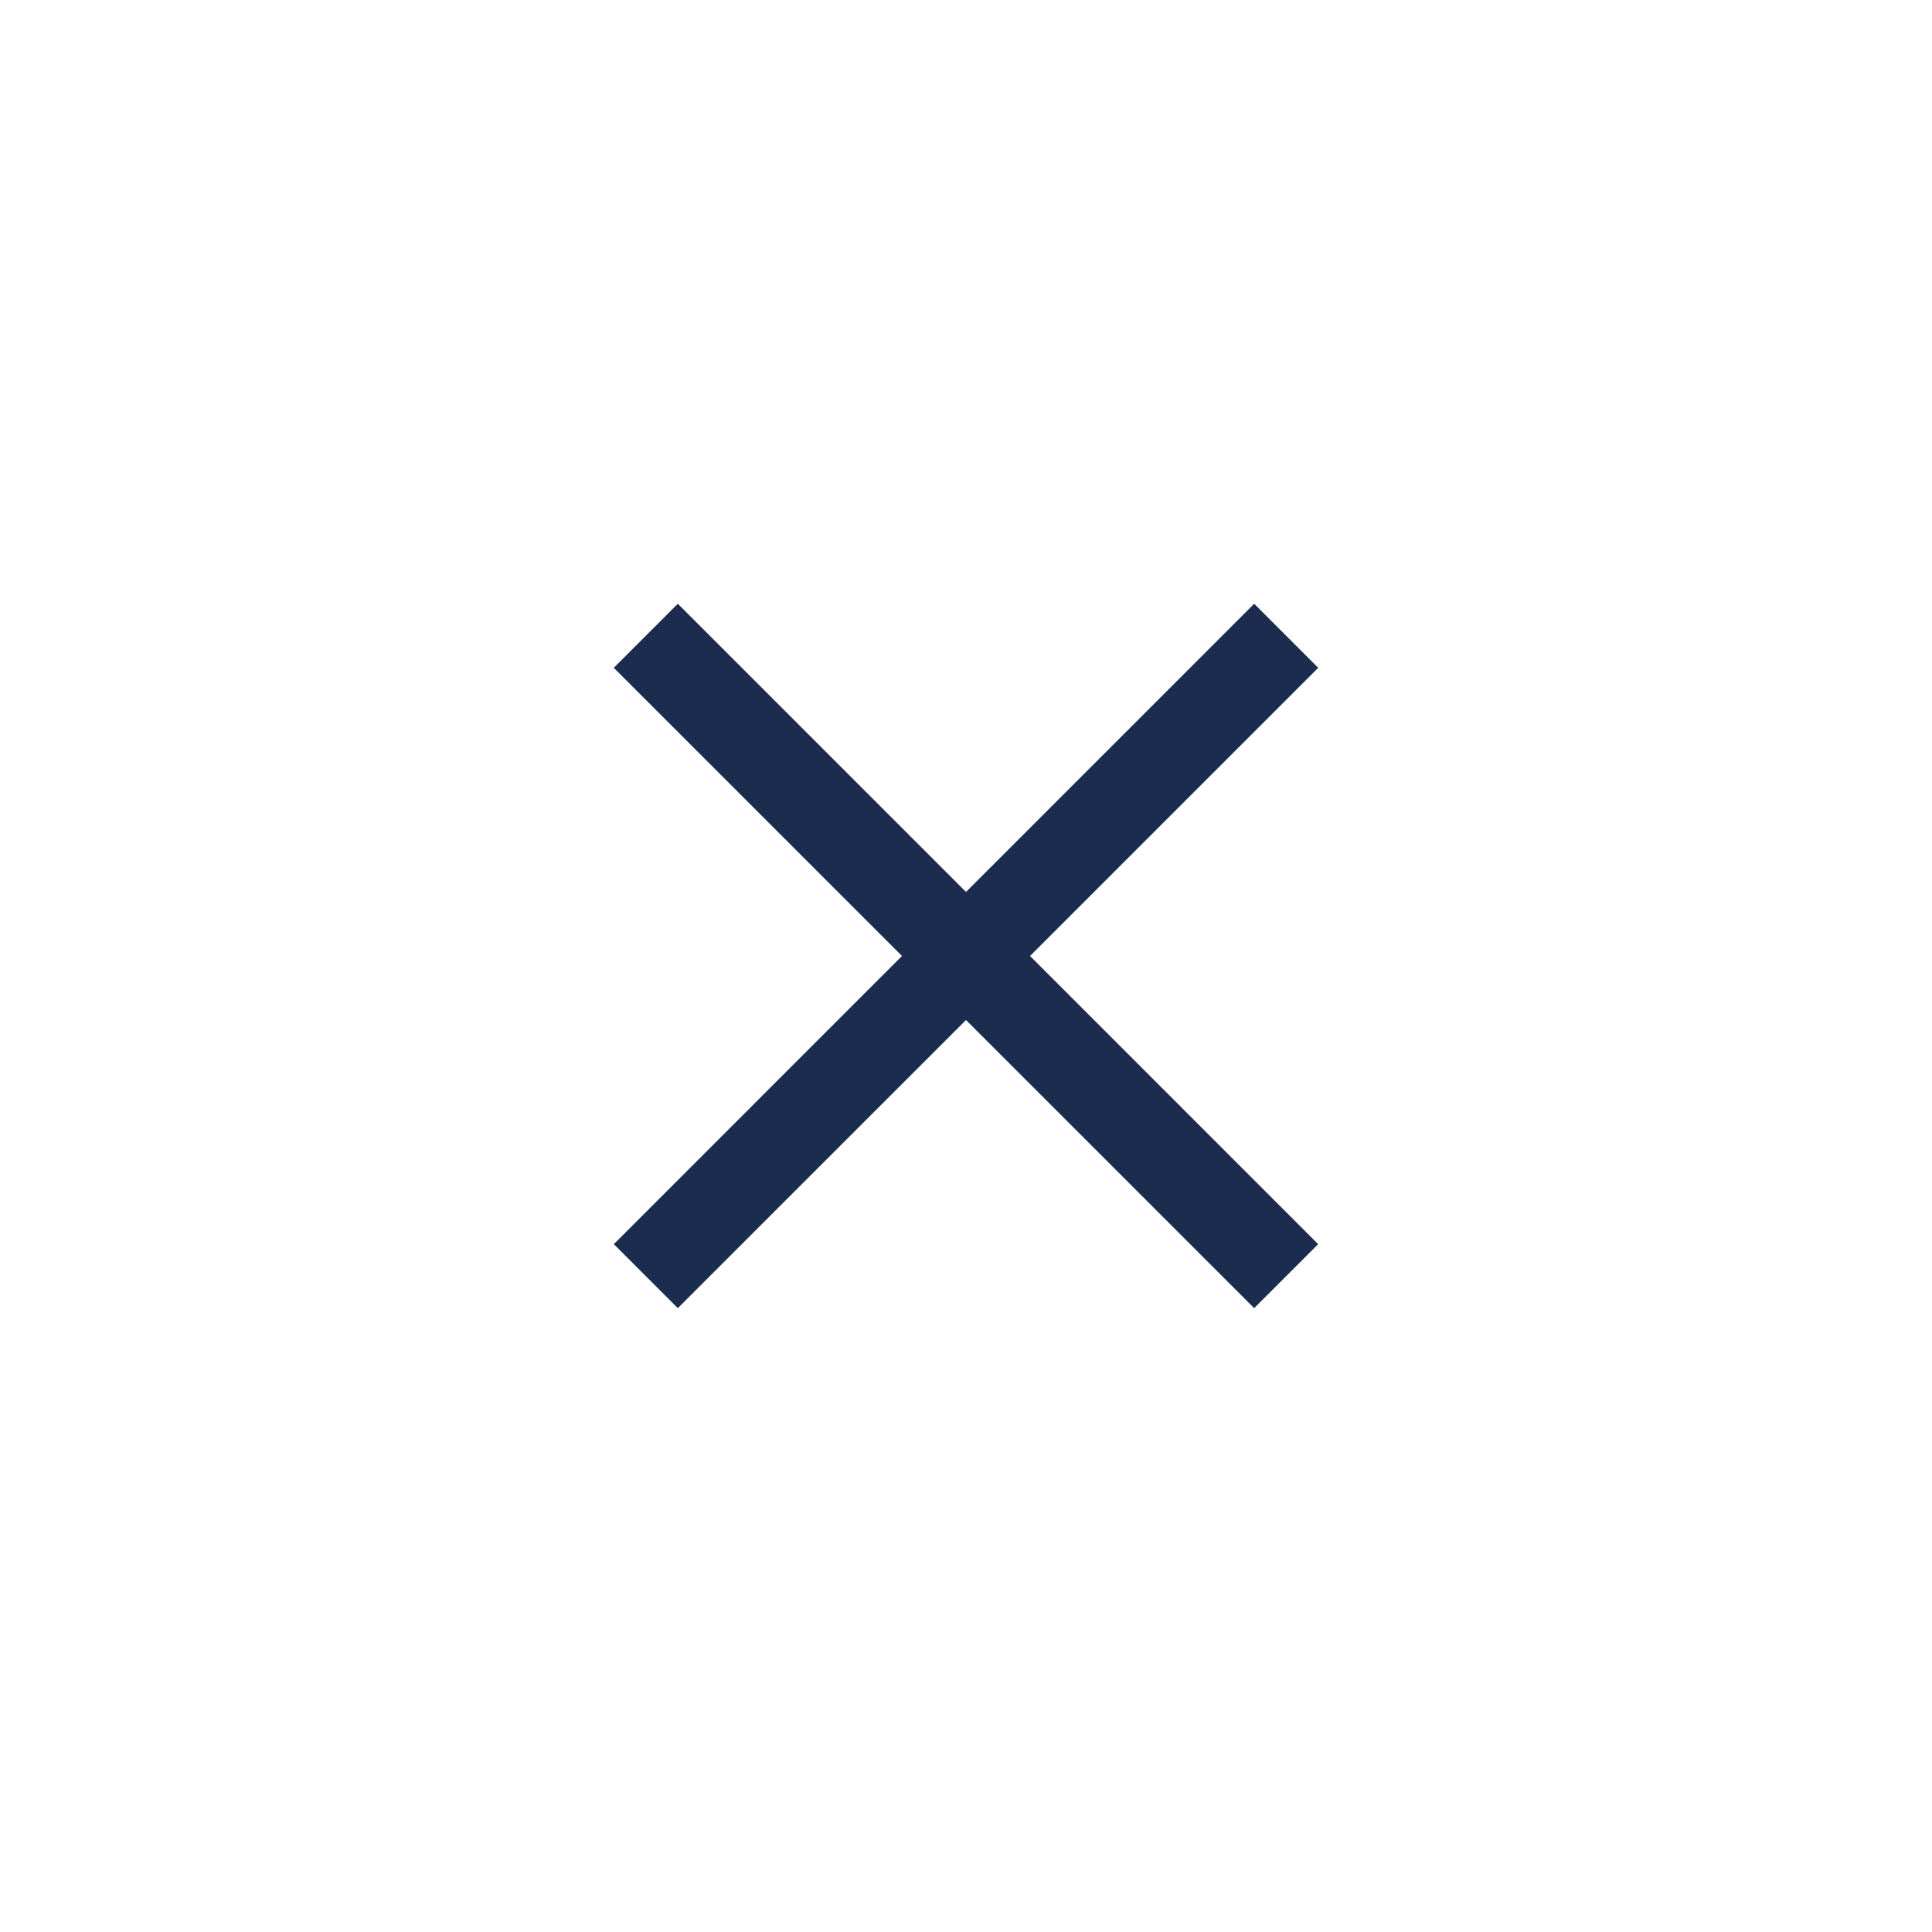 <?xml version="1.0" encoding="UTF-8"?> <svg xmlns="http://www.w3.org/2000/svg" width="32" height="32" viewBox="0 0 32 32" fill="none"><path d="M21.833 20.607L11.227 10L10.166 11.061L20.773 21.667L21.833 20.607Z" fill="#1B2C4F"></path><path d="M10.167 20.607L20.773 10L21.834 11.061L11.227 21.667L10.167 20.607Z" fill="#1B2C4F"></path></svg> 